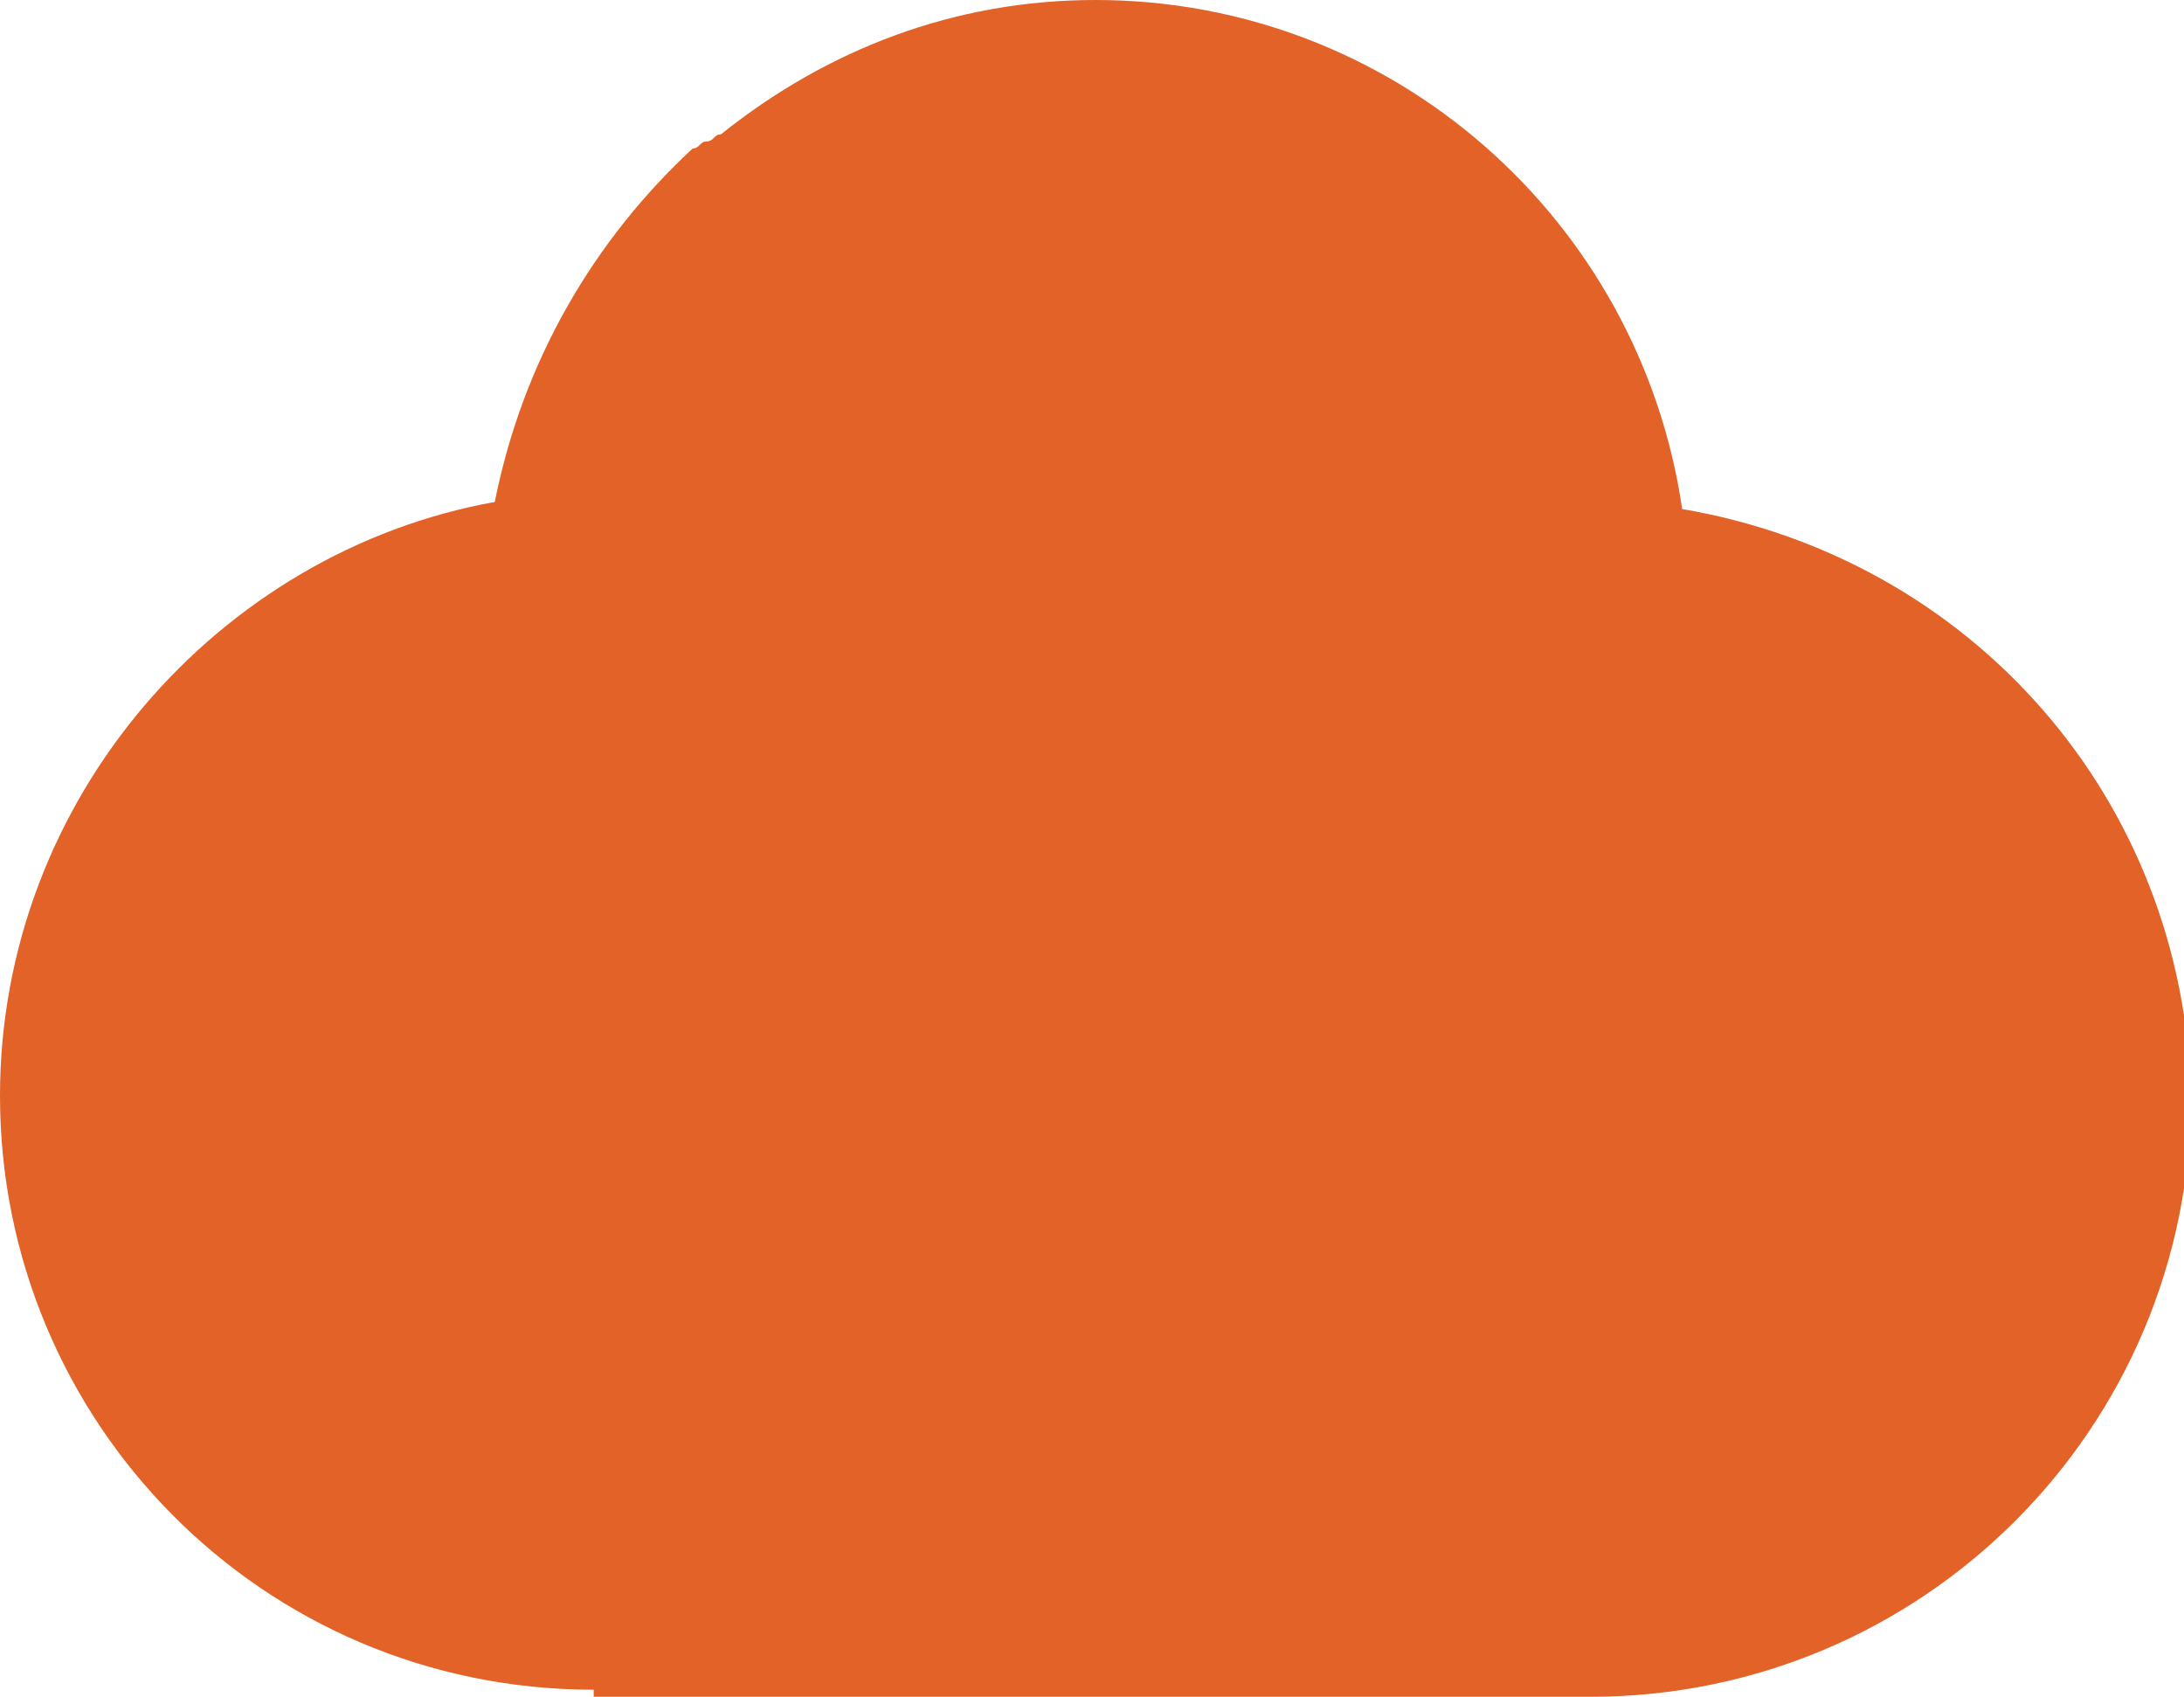 <?xml version="1.0" encoding="utf-8"?>
<!-- Generator: Adobe Illustrator 19.0.0, SVG Export Plug-In . SVG Version: 6.00 Build 0)  -->
<svg version="1.1" id="Capa_1" xmlns="http://www.w3.org/2000/svg" xmlns:xlink="http://www.w3.org/1999/xlink" x="0px" y="0px"
	 viewBox="-282 408.9 30.9 24" style="enable-background:new -282 408.9 30.9 24;" xml:space="preserve">
<style type="text/css">
	.st0{fill:#E26227;}
</style>
<g>
	<path id="XMLID_1_" class="st0" d="M-258.2,416.1c-0.6-4.1-4.1-7.2-8.3-7.2c-2,0-3.8,0.7-5.3,1.9c-0.1,0-0.1,0.1-0.2,0.1
		s-0.1,0.1-0.2,0.1c-1.4,1.3-2.4,3-2.8,5c-3.9,0.7-7,4.2-7,8.4c0,4.6,3.7,8.4,8.4,8.4v0.1h14.1c4.7,0,8.5-3.8,8.5-8.5
		C-251.1,420.2-254.1,416.8-258.2,416.1z"/>
</g>
</svg>
